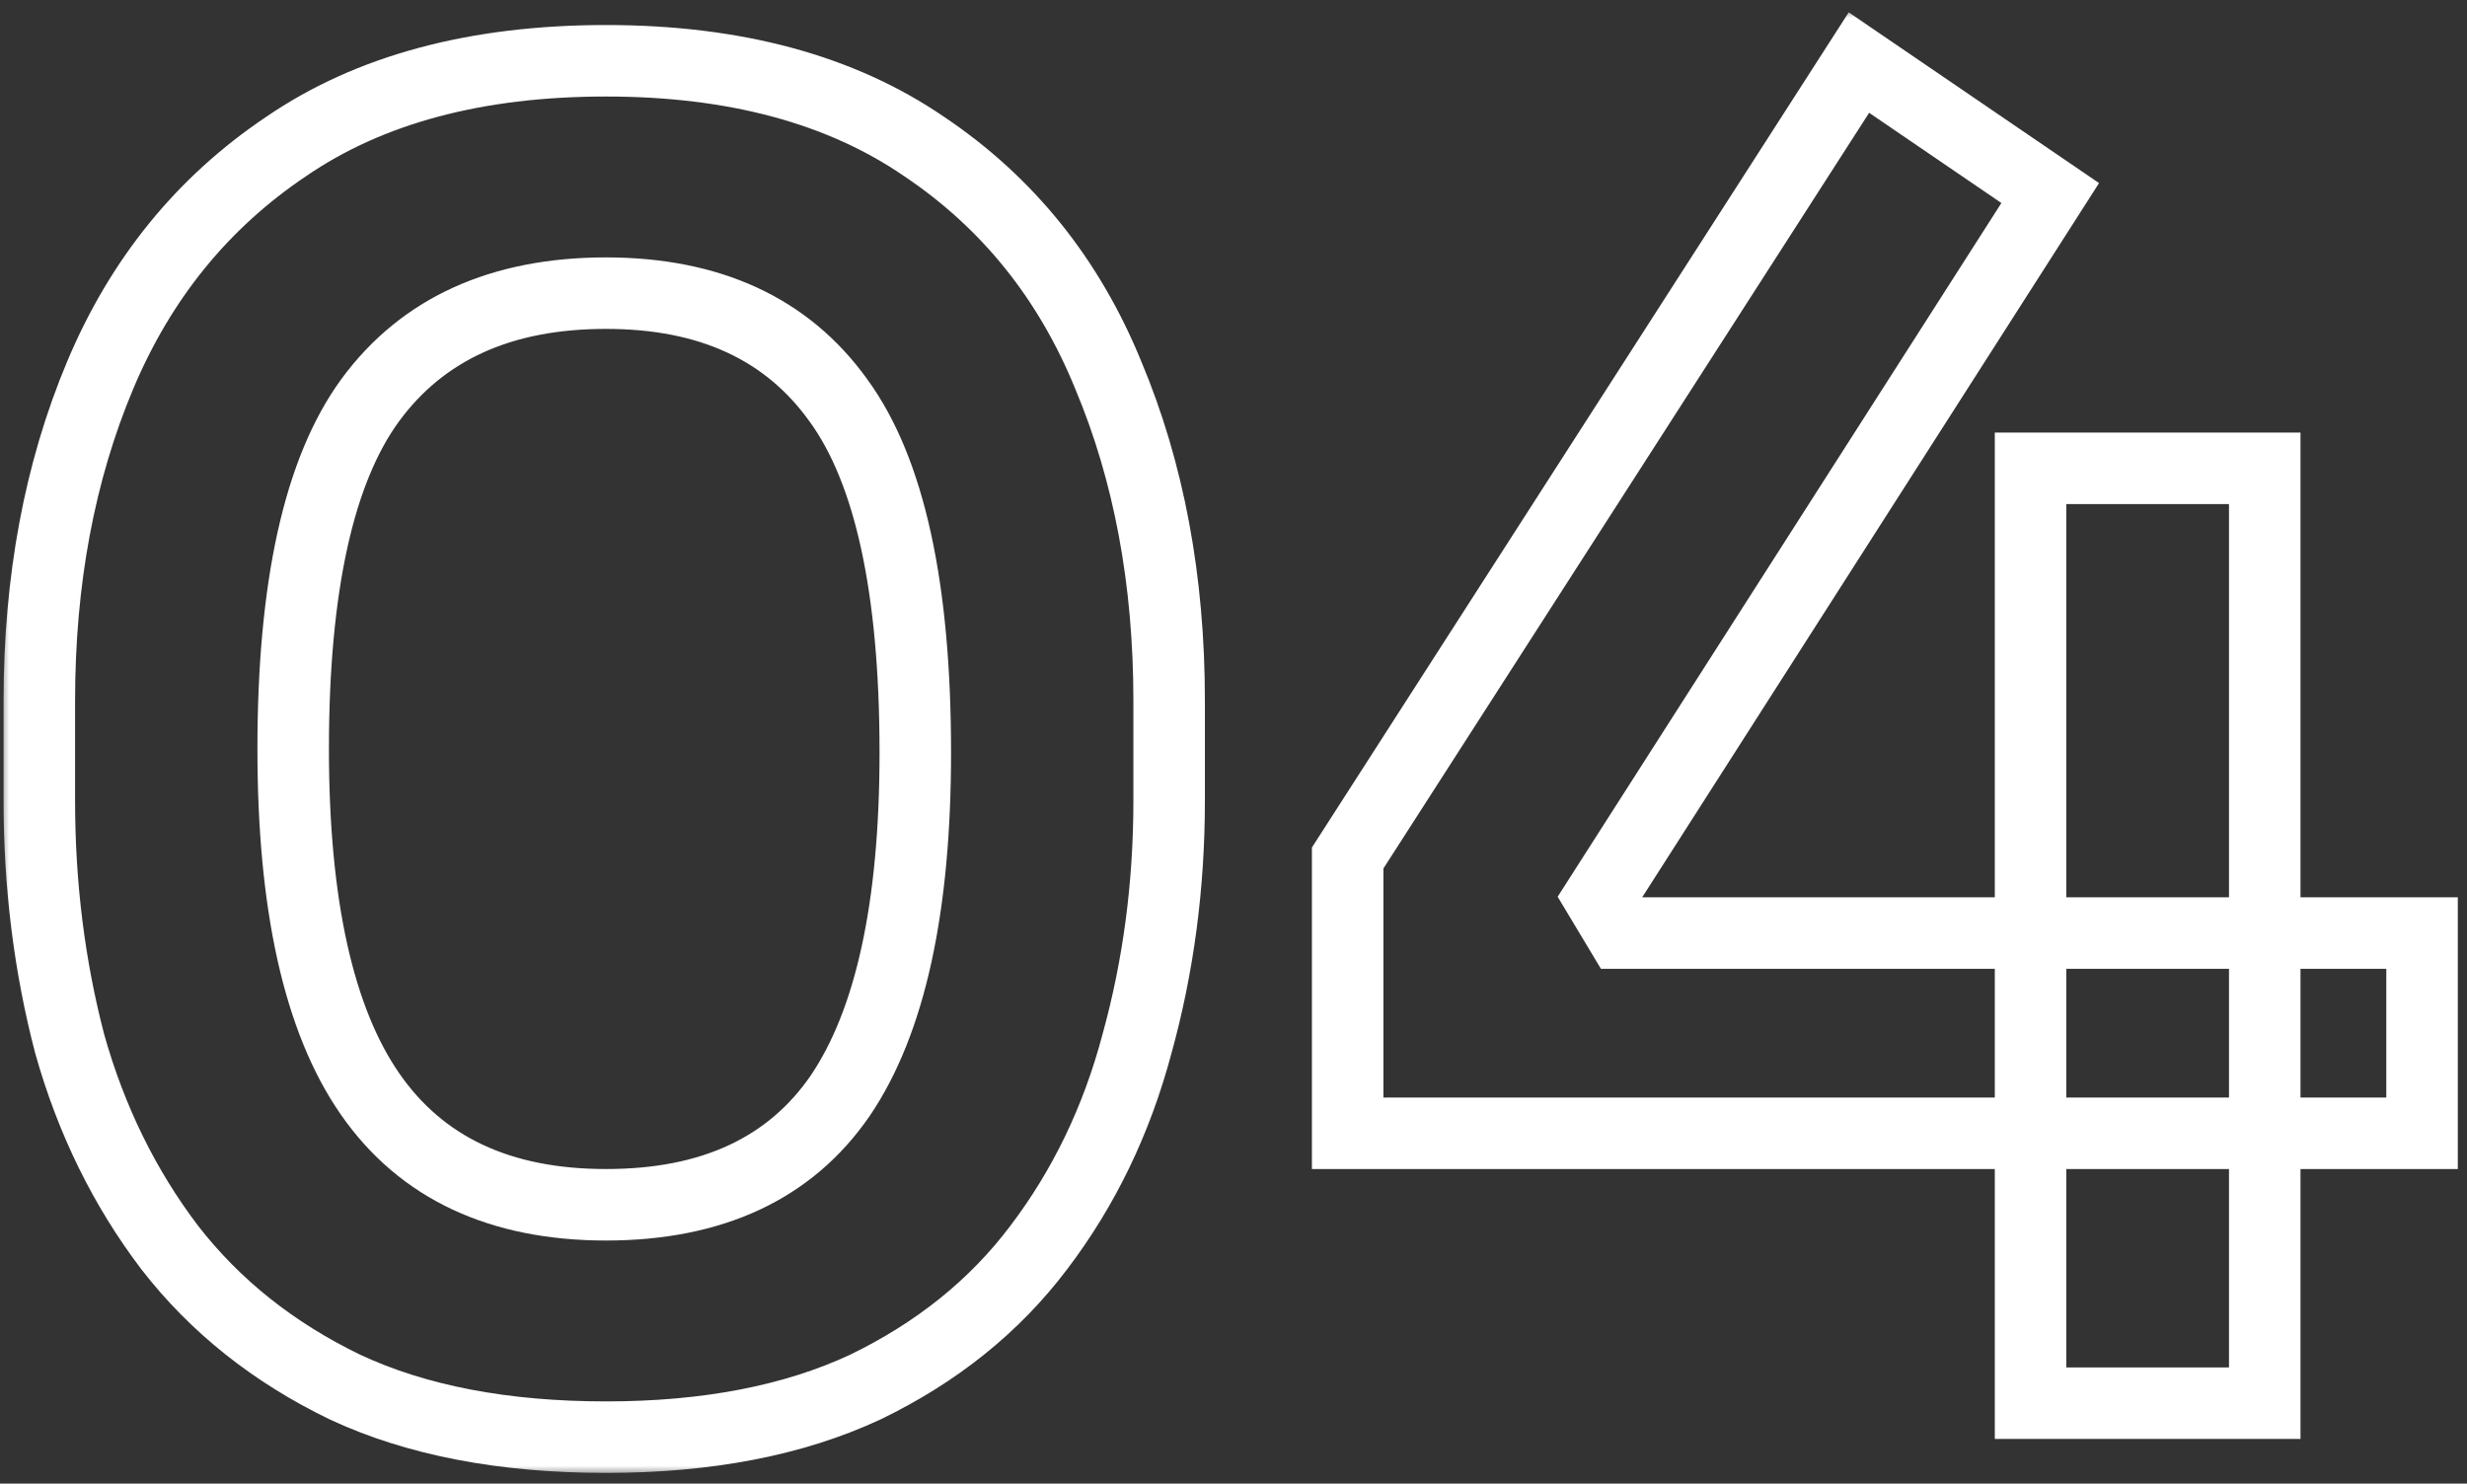 <svg width="138" height="83" viewBox="0 0 138 83" fill="none" xmlns="http://www.w3.org/2000/svg">
<rect x="0" y="0" width="138" height="83" fill="#333333" stroke="none"/>
<mask id="path-1-outside-1_327_5772" maskUnits="userSpaceOnUse" x="0" y="0.5" width="138" height="82" fill="black">
<rect fill="white" y="0.5" width="138" height="82"/>
<path d="M33.9 80.4C28.167 80.4 23.3 79.467 19.3 77.6C15.3 75.667 12.033 73.067 9.5 69.8C6.967 66.467 5.1 62.667 3.9 58.4C2.767 54.067 2.2 49.533 2.2 44.8V39.2C2.2 32.467 3.333 26.4 5.6 21C7.867 15.6 11.333 11.333 16 8.2C20.667 5 26.633 3.4 33.9 3.4C41.1 3.4 47.033 5 51.7 8.2C56.367 11.333 59.8 15.6 62 21C64.267 26.4 65.4 32.467 65.4 39.2V44.8C65.4 49.533 64.8 54.067 63.6 58.4C62.467 62.667 60.633 66.467 58.1 69.8C55.633 73.067 52.4 75.667 48.4 77.6C44.4 79.467 39.567 80.4 33.9 80.4ZM33.9 67.4C39.833 67.4 44.2 65.367 47 61.3C49.8 57.167 51.2 50.767 51.2 42.1C51.2 32.9 49.767 26.333 46.9 22.4C44.033 18.4 39.7 16.4 33.9 16.4C28.033 16.4 23.633 18.4 20.7 22.4C17.833 26.333 16.4 32.833 16.4 41.9C16.4 50.633 17.833 57.067 20.7 61.2C23.567 65.333 27.967 67.4 33.9 67.4ZM75.386 63.4V48L103.986 3.5L114.686 10.8L89.486 50.2L90.686 52.2H135.486V63.4H75.386ZM113.586 78.5V26.2H126.686V78.5H113.586Z"/>
</mask>
<path d="M19.3 77.6L18.43 79.401L18.442 79.407L18.454 79.412L19.3 77.6ZM9.5 69.8L7.908 71.01L7.914 71.018L7.92 71.026L9.5 69.8ZM3.9 58.4L1.965 58.906L1.97 58.924L1.975 58.941L3.9 58.4ZM5.6 21L3.756 20.226L3.756 20.226L5.6 21ZM16 8.2L17.115 9.86L17.123 9.855L17.131 9.849L16 8.2ZM51.7 8.2L50.569 9.849L50.577 9.855L50.585 9.86L51.7 8.2ZM62 21L60.148 21.755L60.152 21.764L60.156 21.774L62 21ZM63.6 58.4L61.672 57.866L61.67 57.876L61.667 57.887L63.6 58.4ZM58.1 69.8L56.508 68.59L56.504 68.595L58.1 69.8ZM48.4 77.6L49.246 79.412L49.258 79.407L49.27 79.401L48.4 77.6ZM47 61.3L48.647 62.434L48.652 62.428L48.656 62.422L47 61.3ZM46.9 22.4L45.274 23.565L45.279 23.572L45.284 23.578L46.9 22.4ZM20.7 22.4L19.087 21.217L19.084 21.222L20.7 22.4ZM20.7 61.2L19.057 62.34L19.057 62.34L20.7 61.2ZM33.9 80.4V78.4C28.375 78.4 23.814 77.5 20.146 75.788L19.3 77.6L18.454 79.412C22.786 81.434 27.958 82.4 33.9 82.4V80.4ZM19.3 77.6L20.17 75.799C16.427 73.99 13.411 71.579 11.08 68.574L9.5 69.8L7.92 71.026C10.656 74.554 14.173 77.343 18.43 79.401L19.3 77.6ZM9.5 69.8L11.092 68.59C8.72 65.468 6.961 61.898 5.825 57.858L3.9 58.4L1.975 58.941C3.239 63.436 5.214 67.465 7.908 71.01L9.5 69.8ZM3.9 58.4L5.835 57.894C4.747 53.735 4.2 49.372 4.2 44.8H2.2H0.2C0.2 49.694 0.786 54.398 1.965 58.906L3.9 58.4ZM2.2 44.8H4.2V39.2H2.2H0.2V44.8H2.2ZM2.2 39.2H4.2C4.2 32.693 5.295 26.895 7.444 21.774L5.6 21L3.756 20.226C1.372 25.905 0.2 32.24 0.2 39.2H2.2ZM5.6 21L7.444 21.774C9.566 16.718 12.787 12.767 17.115 9.86L16 8.2L14.885 6.54C9.88 9.9 6.167 14.482 3.756 20.226L5.6 21ZM16 8.2L17.131 9.849C21.381 6.935 26.923 5.4 33.9 5.4V3.4V1.4C26.344 1.4 19.952 3.065 14.869 6.551L16 8.2ZM33.9 3.4V5.4C40.806 5.4 46.316 6.933 50.569 9.849L51.7 8.2L52.831 6.551C47.751 3.067 41.394 1.4 33.9 1.4V3.4ZM51.7 8.2L50.585 9.86C54.908 12.763 58.092 16.709 60.148 21.755L62 21L63.852 20.245C61.508 14.491 57.825 9.903 52.815 6.54L51.7 8.2ZM62 21L60.156 21.774C62.305 26.895 63.4 32.693 63.4 39.2H65.4H67.4C67.4 32.24 66.228 25.905 63.844 20.226L62 21ZM65.4 39.2H63.4V44.8H65.4H67.4V39.2H65.4ZM65.4 44.8H63.4C63.4 49.362 62.822 53.716 61.672 57.866L63.6 58.4L65.528 58.934C66.778 54.418 67.4 49.704 67.4 44.8H65.4ZM63.6 58.4L61.667 57.887C60.597 61.915 58.875 65.475 56.508 68.59L58.1 69.8L59.692 71.01C62.392 67.458 64.336 63.418 65.533 58.913L63.6 58.4ZM58.1 69.8L56.504 68.595C54.245 71.587 51.269 73.992 47.53 75.799L48.4 77.6L49.27 79.401C53.531 77.341 57.022 74.546 59.696 71.005L58.1 69.8ZM48.4 77.6L47.554 75.788C43.883 77.501 39.354 78.4 33.9 78.4V80.4V82.4C39.779 82.4 44.917 81.433 49.246 79.412L48.4 77.6ZM33.9 67.4V69.4C40.34 69.4 45.396 67.157 48.647 62.434L47 61.3L45.353 60.166C43.004 63.577 39.327 65.4 33.9 65.4V67.4ZM47 61.3L48.656 62.422C51.791 57.793 53.2 50.906 53.2 42.1H51.2H49.2C49.2 50.627 47.809 56.541 45.344 60.178L47 61.3ZM51.2 42.1H53.2C53.2 32.8 51.772 25.689 48.516 21.222L46.9 22.4L45.284 23.578C47.761 26.978 49.2 33 49.2 42.1H51.2ZM46.9 22.4L48.526 21.235C45.213 16.613 40.214 14.4 33.9 14.4V16.4V18.4C39.187 18.4 42.854 20.187 45.274 23.565L46.9 22.4ZM33.9 16.4V14.4C27.528 14.4 22.469 16.606 19.087 21.217L20.7 22.4L22.313 23.583C24.798 20.194 28.538 18.4 33.9 18.4V16.4ZM20.7 22.4L19.084 21.222C15.831 25.686 14.4 32.725 14.4 41.9H16.4H18.4C18.4 32.941 19.836 26.981 22.316 23.578L20.7 22.4ZM16.4 41.9H14.4C14.4 50.775 15.842 57.705 19.057 62.34L20.7 61.2L22.343 60.06C19.825 56.428 18.4 50.492 18.4 41.9H16.4ZM20.7 61.2L19.057 62.34C22.368 67.114 27.446 69.4 33.9 69.4V67.4V65.4C28.487 65.4 24.766 63.553 22.343 60.06L20.7 61.2ZM75.386 63.4H73.386V65.4H75.386V63.4ZM75.386 48L73.704 46.919L73.386 47.413V48H75.386ZM103.986 3.5L105.113 1.848L103.415 0.689L102.303 2.419L103.986 3.5ZM114.686 10.8L116.371 11.878L117.417 10.242L115.813 9.148L114.686 10.8ZM89.486 50.2L87.801 49.122L87.133 50.166L87.771 51.229L89.486 50.2ZM90.686 52.2L88.971 53.229L89.554 54.2H90.686V52.2ZM135.486 52.2H137.486V50.2H135.486V52.2ZM135.486 63.4V65.4H137.486V63.4H135.486ZM113.586 78.5H111.586V80.5H113.586V78.5ZM113.586 26.2V24.2H111.586V26.2H113.586ZM126.686 26.2H128.686V24.2H126.686V26.2ZM126.686 78.5V80.5H128.686V78.5H126.686ZM75.386 63.4H77.386V48H75.386H73.386V63.4H75.386ZM75.386 48L77.068 49.081L105.668 4.581L103.986 3.5L102.303 2.419L73.704 46.919L75.386 48ZM103.986 3.5L102.859 5.152L113.559 12.452L114.686 10.8L115.813 9.148L105.113 1.848L103.986 3.5ZM114.686 10.8L113.001 9.722L87.801 49.122L89.486 50.2L91.171 51.278L116.371 11.878L114.686 10.8ZM89.486 50.2L87.771 51.229L88.971 53.229L90.686 52.2L92.401 51.171L91.201 49.171L89.486 50.2ZM90.686 52.2V54.2H135.486V52.2V50.2H90.686V52.2ZM135.486 52.2H133.486V63.4H135.486H137.486V52.2H135.486ZM135.486 63.4V61.4H75.386V63.4V65.4H135.486V63.4ZM113.586 78.5H115.586V26.2H113.586H111.586V78.5H113.586ZM113.586 26.2V28.2H126.686V26.2V24.2H113.586V26.2ZM126.686 26.2H124.686V78.5H126.686H128.686V26.2H126.686ZM126.686 78.5V76.5H113.586V78.5V80.5H126.686V78.5Z" fill="white" mask="url(#path-1-outside-1_327_5772)"/>
</svg>
